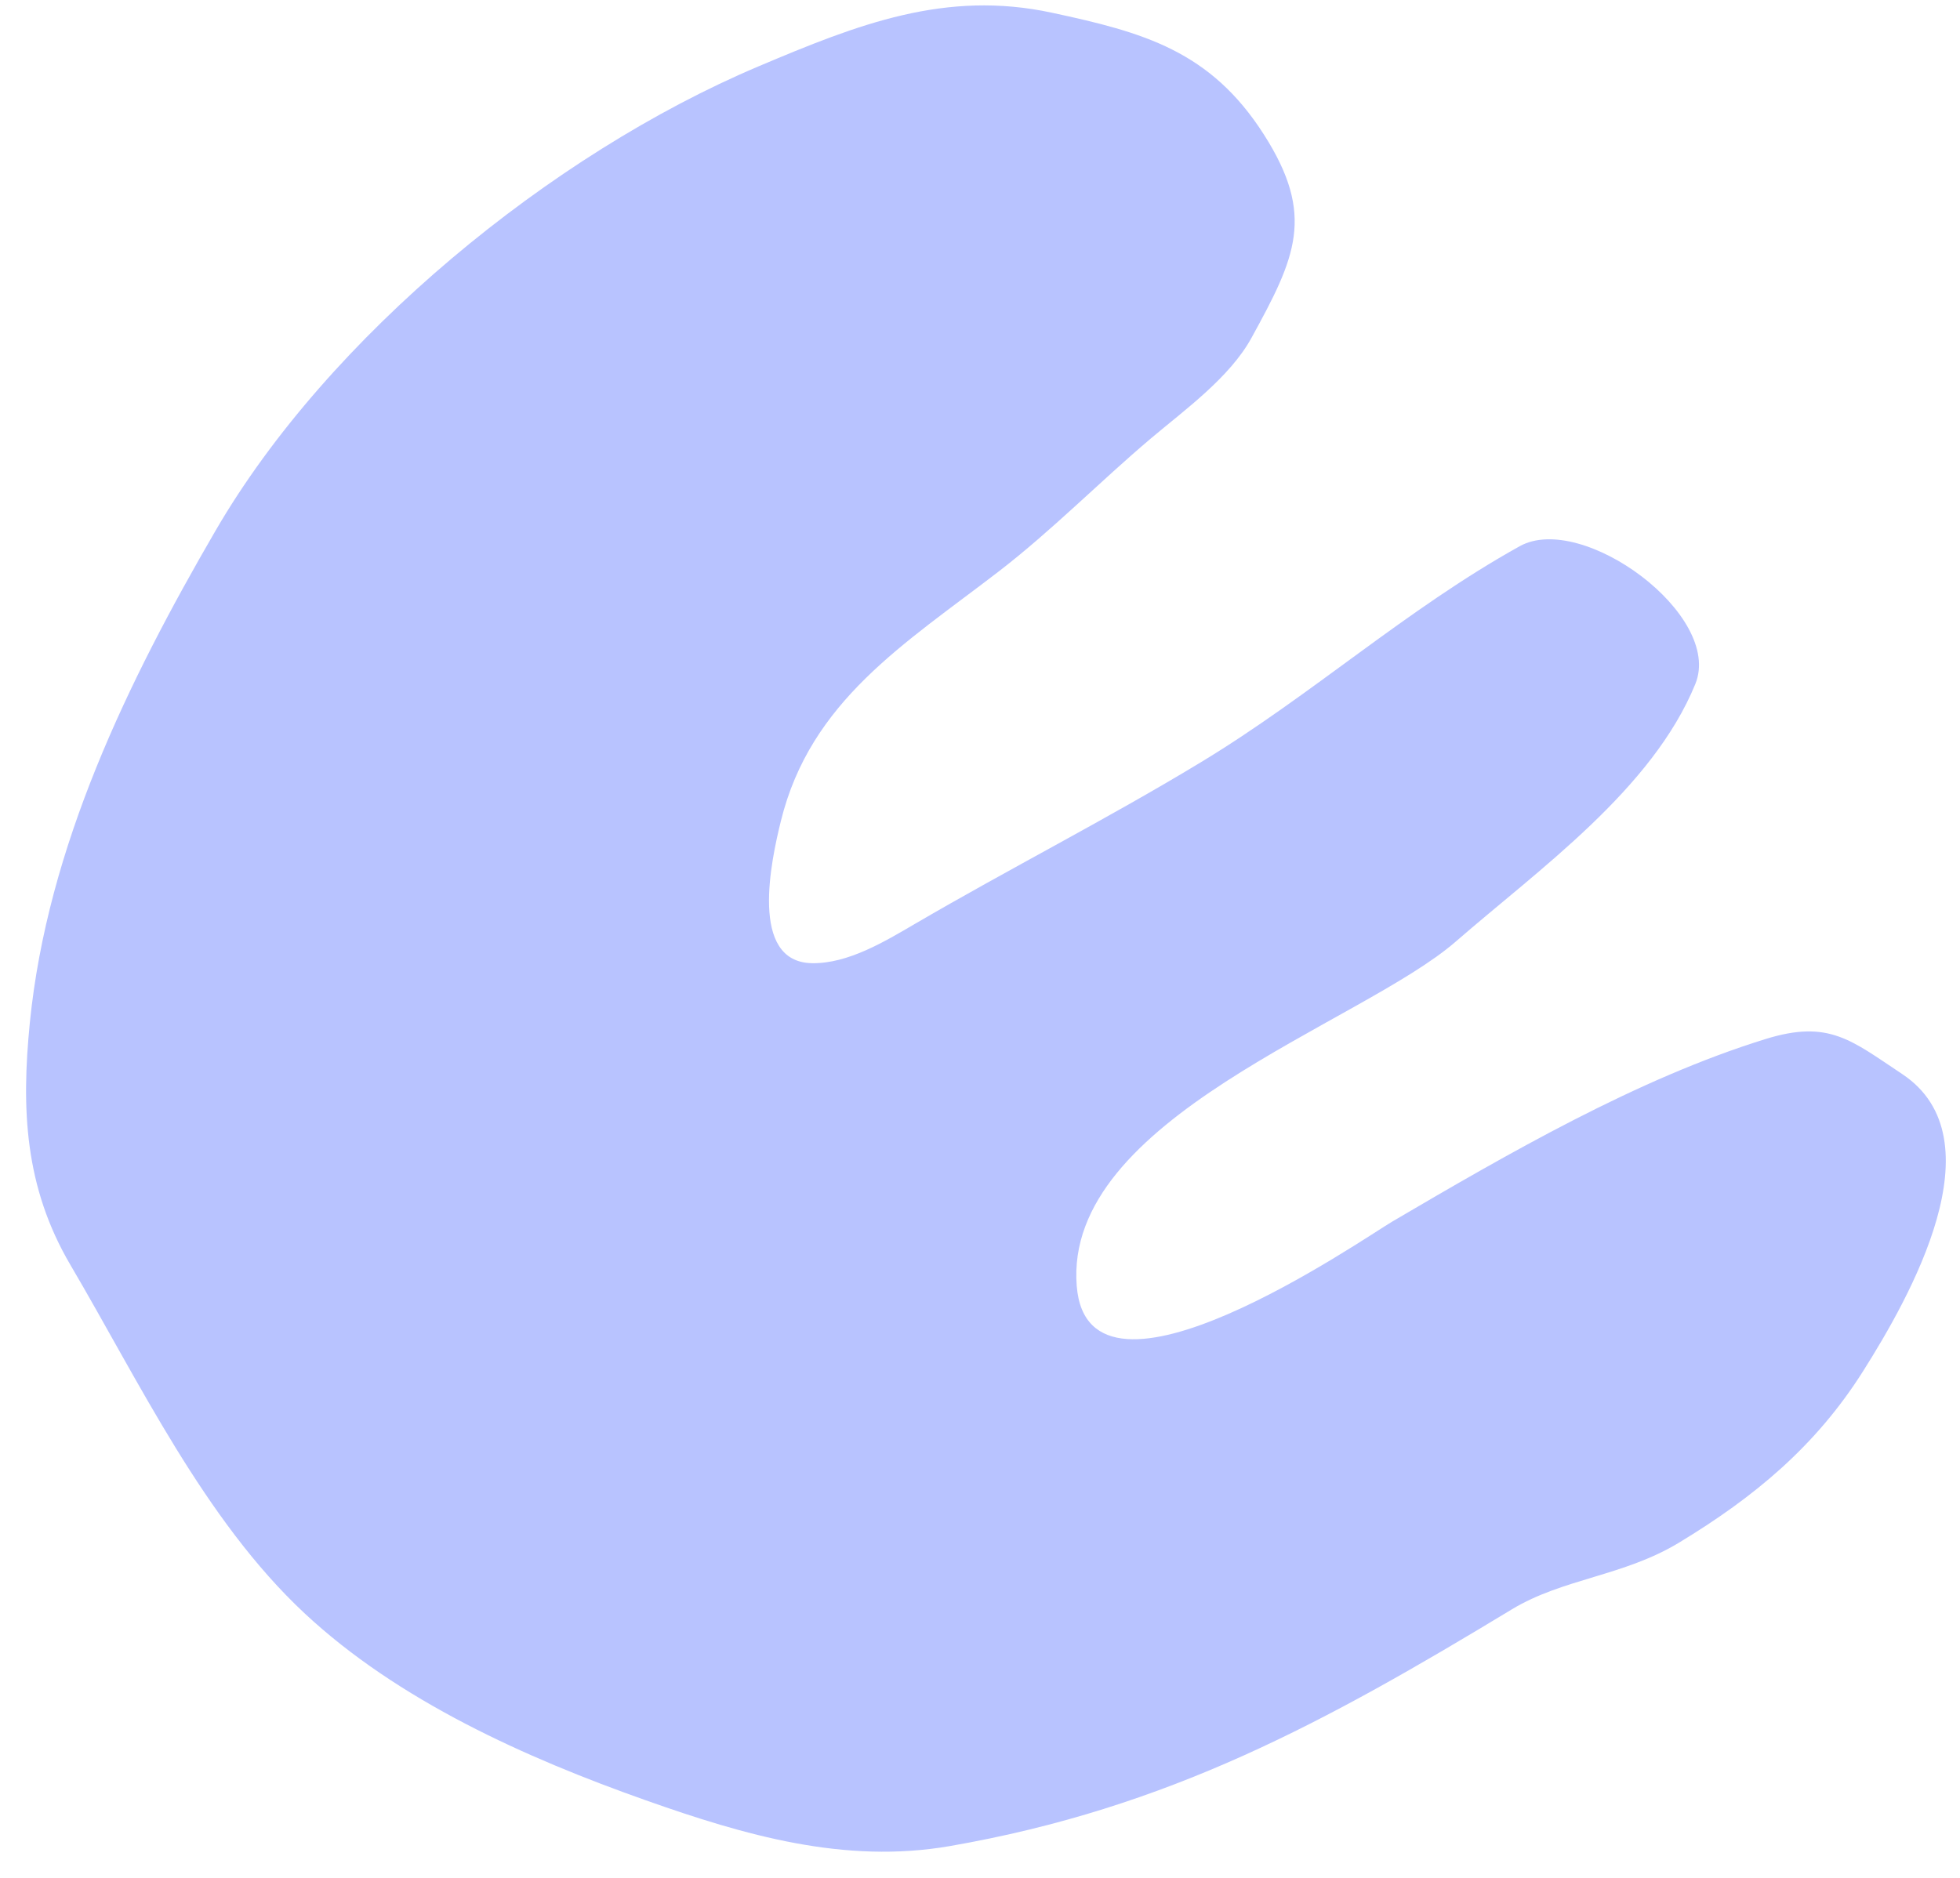<?xml version="1.0" encoding="UTF-8"?> <svg xmlns="http://www.w3.org/2000/svg" width="48" height="46" viewBox="0 0 48 46" fill="none"> <path d="M23.263 45.221C28.625 44.289 32.464 42.185 37.027 39.421C38.277 38.665 39.763 38.61 41.118 37.789C42.959 36.674 44.464 35.43 45.628 33.586C46.759 31.795 48.979 27.899 46.582 26.308C45.33 25.477 44.788 24.973 43.241 25.451C40.103 26.421 36.918 28.267 34.097 29.923C33.392 30.337 26.653 35.025 26.369 31.504C26.038 27.388 33.324 25.089 35.651 23.065C37.688 21.292 40.463 19.337 41.518 16.756C42.209 15.067 38.745 12.53 37.217 13.38C34.436 14.927 32.127 17.026 29.414 18.669C27.112 20.064 24.723 21.277 22.407 22.631C21.677 23.057 20.769 23.609 19.886 23.594C18.335 23.568 18.888 21.069 19.124 20.11C19.85 17.165 22.157 15.77 24.455 14.001C25.765 12.992 26.928 11.803 28.186 10.739C29.015 10.039 30.113 9.25 30.647 8.279C31.737 6.296 32.215 5.277 30.956 3.301C29.644 1.241 28 0.792 25.759 0.311C23.157 -0.248 21.021 0.59 18.563 1.631C13.499 3.776 8.044 8.241 5.282 12.993C3.128 16.701 1.162 20.737 0.731 25.049C0.52 27.166 0.6 29.074 1.727 30.99C3.418 33.865 5.005 37.226 7.453 39.514C9.746 41.657 12.872 43.059 15.81 44.098C18.236 44.956 20.682 45.669 23.263 45.221Z" fill="#B8C3FF"></path> </svg> 